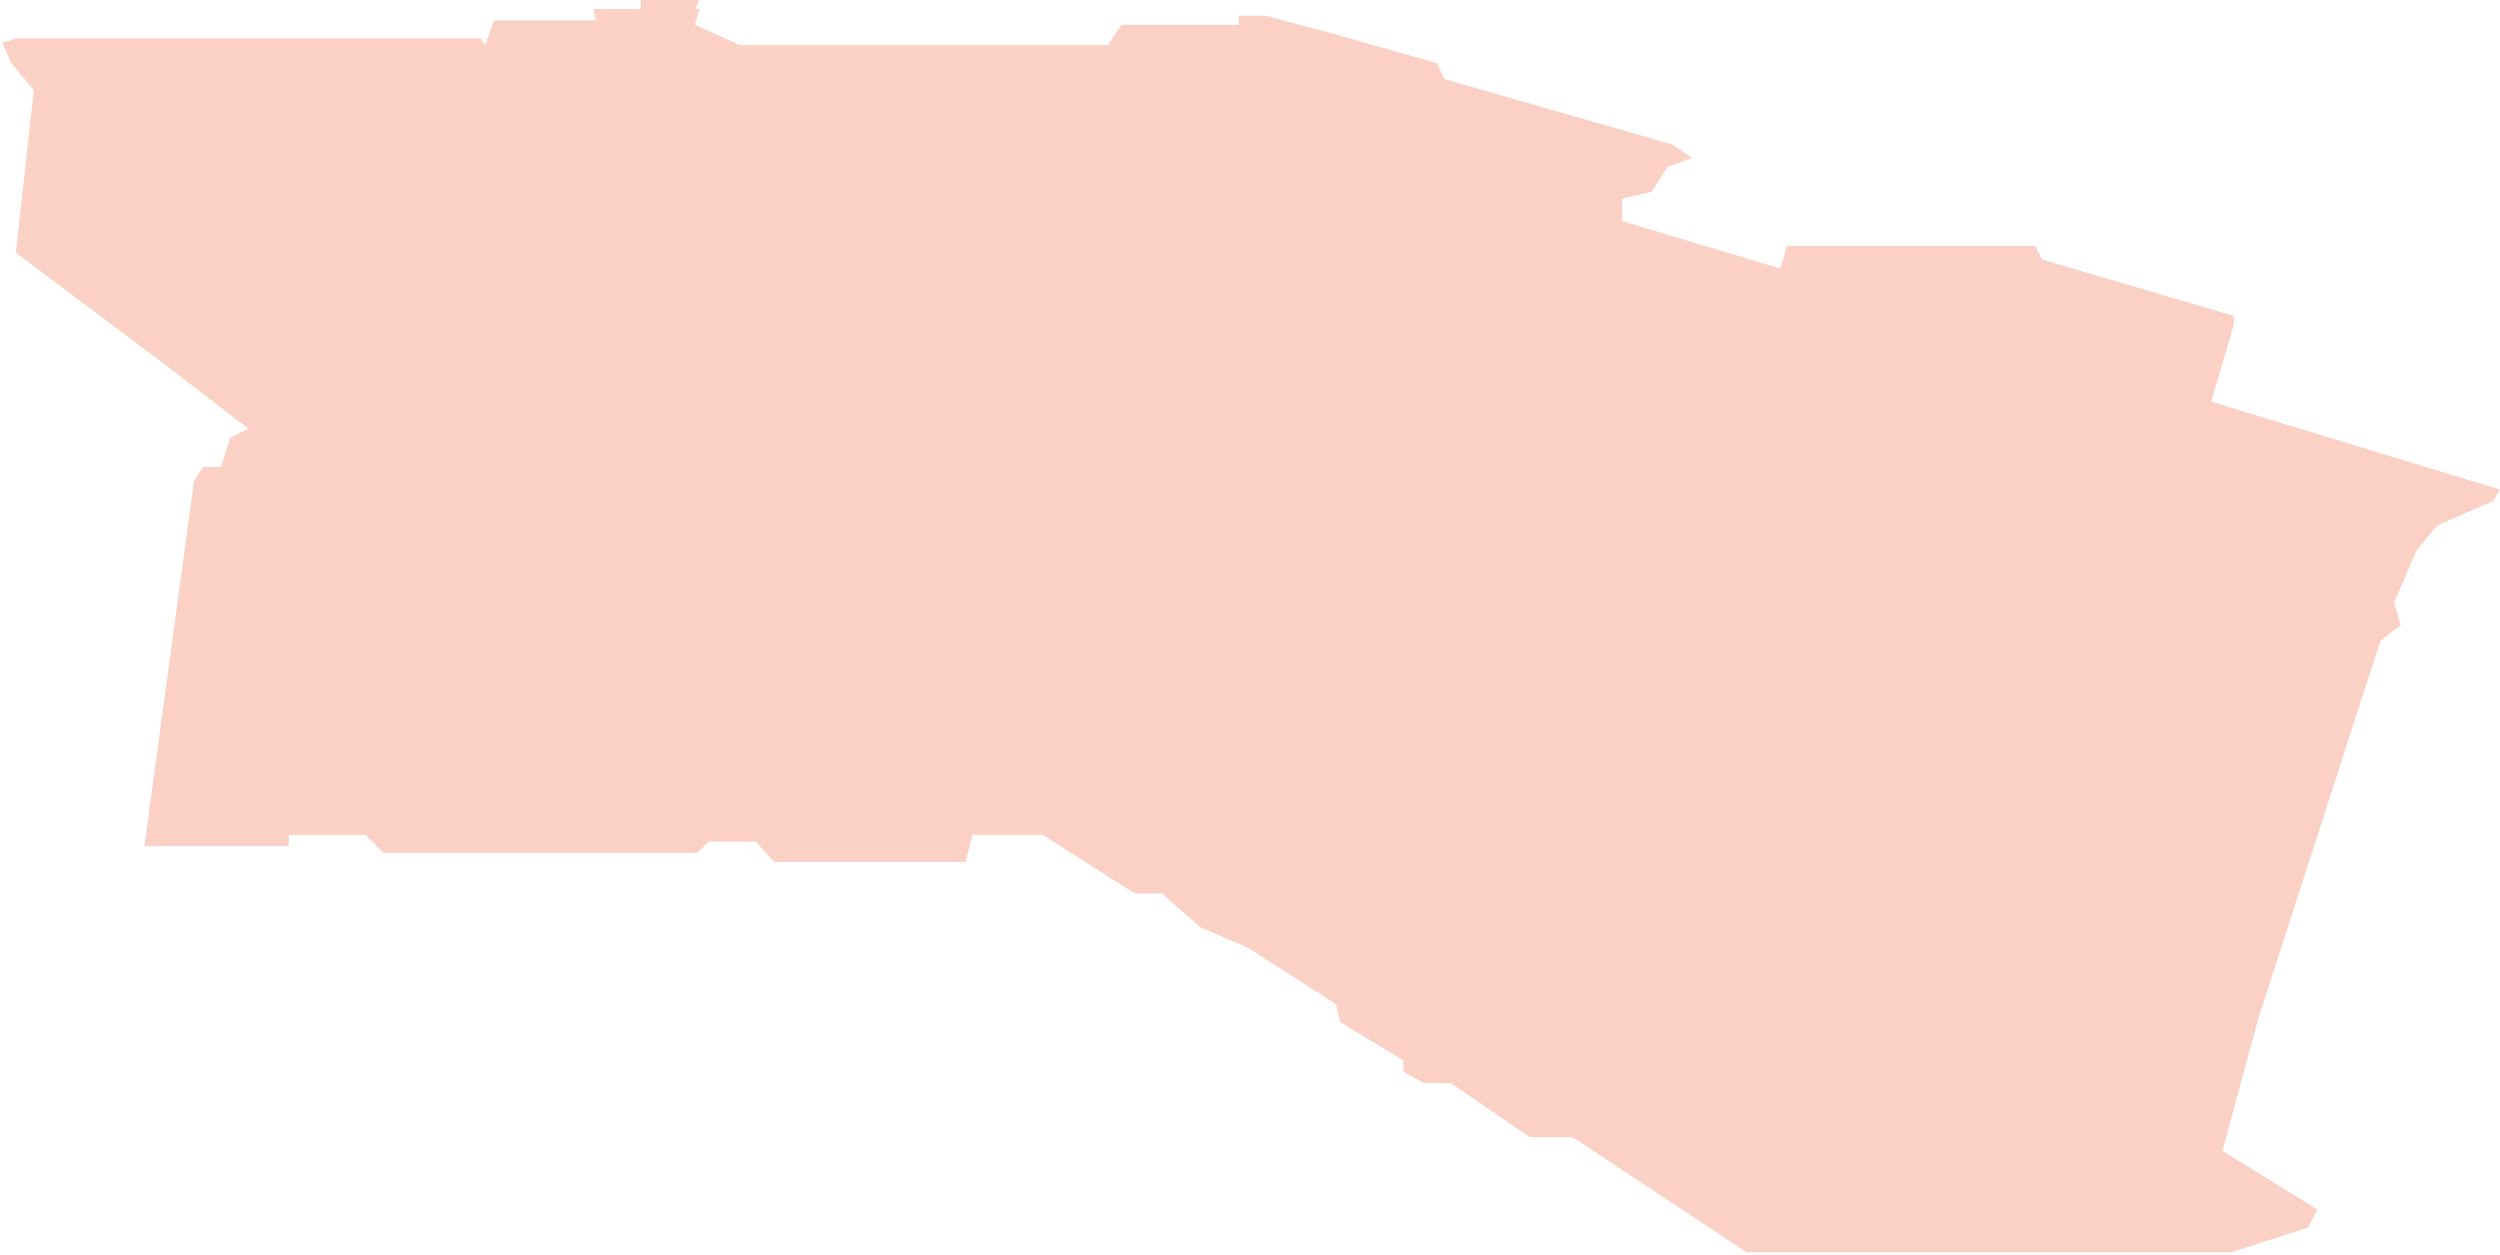 <svg width="554" height="278" viewBox="0 0 554 278" fill="none" xmlns="http://www.w3.org/2000/svg">
<path d="M2.5 14L0.5 9.5L3.5 8.5H106.5L107.5 10L109.5 4.5H132L131.5 2H138H142V0H155L154 2H155L154 5.5L164 10H226H245.5L248.5 5.5H260.5H274.5V3.5H280.5L295.5 7.5L318.5 14L320 17.5L370.5 32L375 35L369.5 37L366 42.5L359.5 44V49L394.5 59.5L396 54.5H447H451L452.5 57.5L495 70V72L490 89L554 108.5L552.5 111L540 116.5L535.5 122L530.5 133.5L532 138.5L527.5 142L500.5 225.5L492.5 255L513.5 268L511.5 272L494.5 277.5H437H395.5H387L348.5 252H339L321.5 240H315.5L311 237.5V235L297 226.5L296 222.5L276.5 210L266 205.5L257.5 198H251.5L231 185H215.5L214 191H171.5L167.5 186.5H157L154.5 189H85L81 185H64V187.5H32L43 106.5L45 103.5H49L51 97L55 95L37.5 81.5L3.5 56L7.5 20L2.5 14Z" fill="#EC653B" fill-opacity="0.3"/>
</svg>
